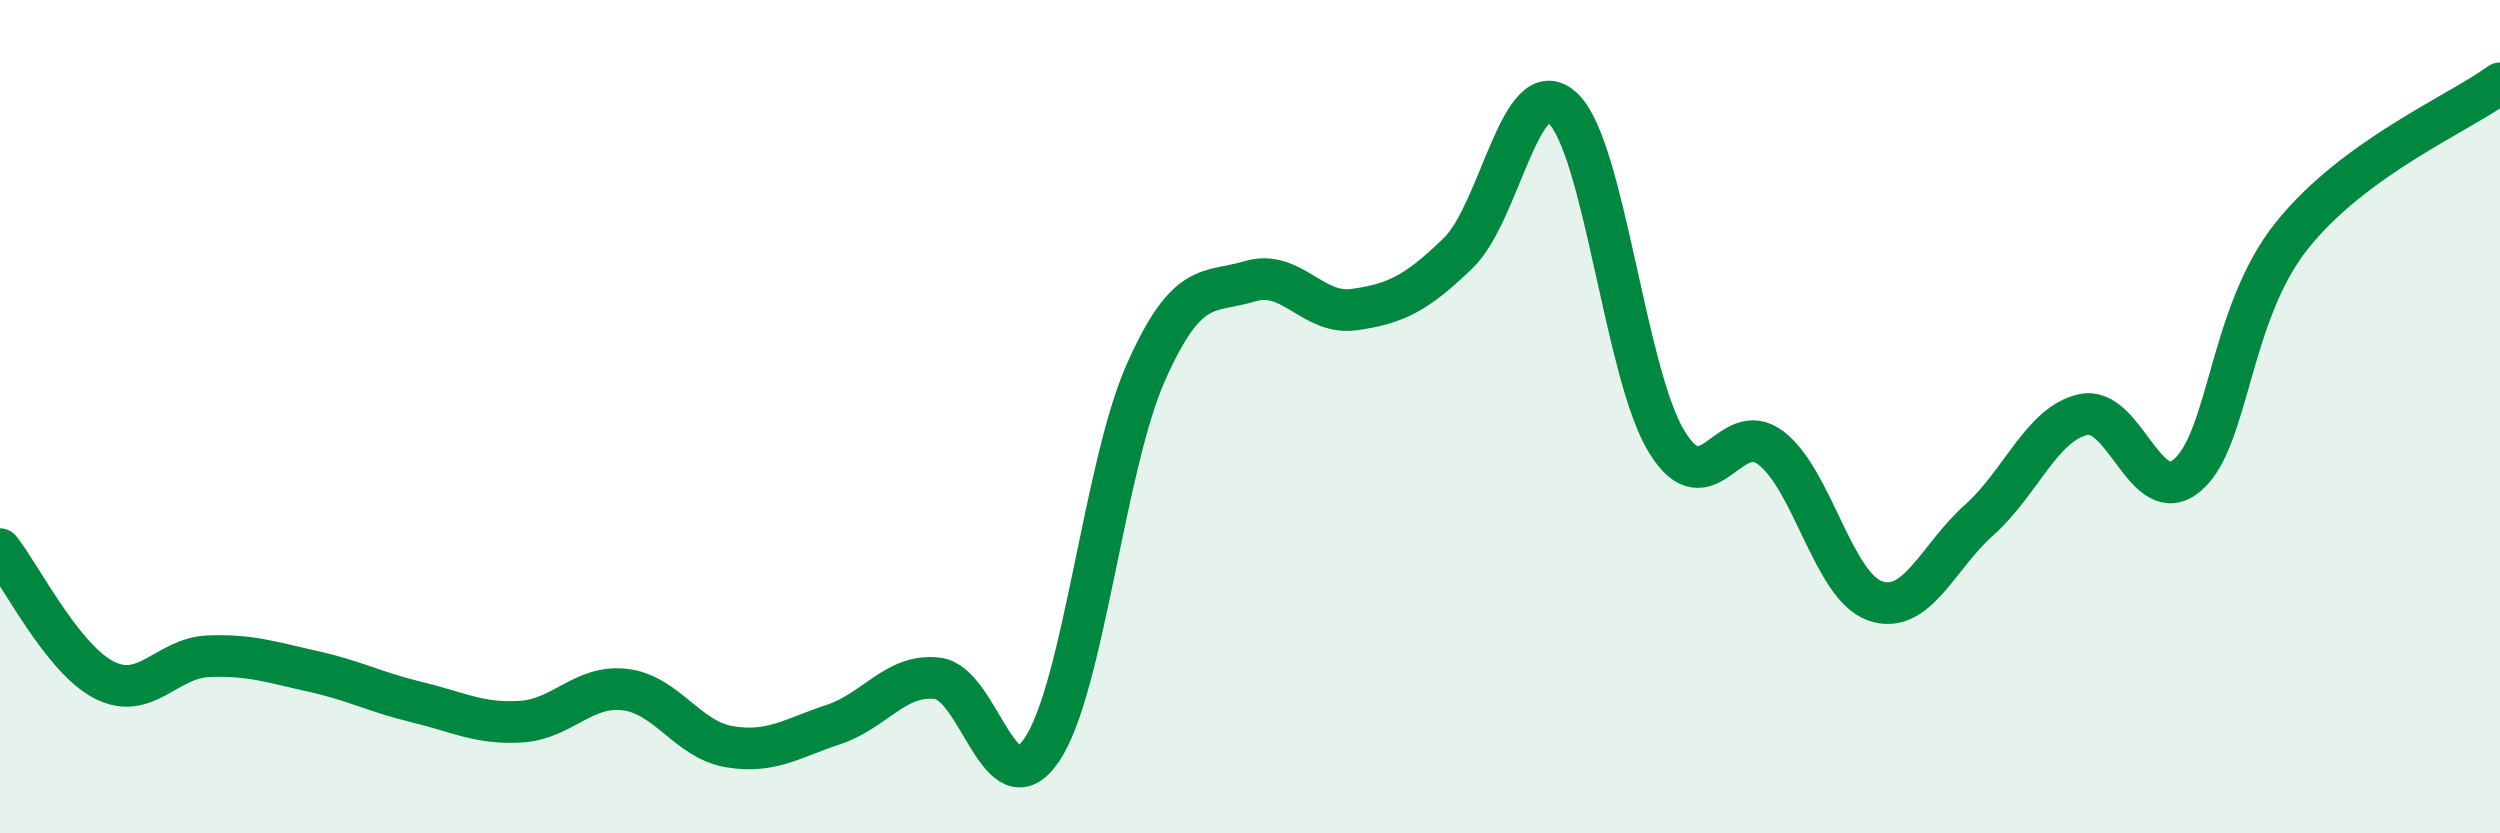 
    <svg width="60" height="20" viewBox="0 0 60 20" xmlns="http://www.w3.org/2000/svg">
      <path
        d="M 0,13.18 C 0.5,13.81 1.5,15.81 2.5,16.32 C 3.5,16.83 4,15.79 5,15.75 C 6,15.71 6.5,15.89 7.5,16.11 C 8.5,16.33 9,16.61 10,16.85 C 11,17.09 11.5,17.38 12.5,17.32 C 13.5,17.26 14,16.43 15,16.55 C 16,16.67 16.5,17.75 17.5,17.92 C 18.5,18.09 19,17.72 20,17.39 C 21,17.06 21.5,16.16 22.5,16.28 C 23.5,16.4 24,19.47 25,18 C 26,16.53 26.5,11.19 27.5,8.94 C 28.5,6.69 29,7.05 30,6.75 C 31,6.45 31.5,7.57 32.5,7.43 C 33.5,7.29 34,7.04 35,6.07 C 36,5.1 36.5,1.68 37.5,2.59 C 38.5,3.5 39,8.97 40,10.6 C 41,12.23 41.5,9.99 42.5,10.75 C 43.5,11.51 44,14.07 45,14.42 C 46,14.77 46.5,13.37 47.5,12.48 C 48.5,11.59 49,10.17 50,9.95 C 51,9.73 51.5,12.26 52.5,11.4 C 53.5,10.54 53.5,7.54 55,5.66 C 56.5,3.78 59,2.73 60,2L60 20L0 20Z"
        fill="#008740"
        opacity="0.1"
        stroke-linecap="round"
        stroke-linejoin="round"
      />
      <path
        d="M 0,13.18 C 0.5,13.81 1.5,15.81 2.5,16.32 C 3.5,16.83 4,15.79 5,15.75 C 6,15.71 6.5,15.89 7.5,16.11 C 8.5,16.33 9,16.61 10,16.85 C 11,17.09 11.5,17.38 12.5,17.32 C 13.5,17.26 14,16.43 15,16.55 C 16,16.67 16.5,17.75 17.5,17.92 C 18.5,18.09 19,17.72 20,17.39 C 21,17.06 21.5,16.16 22.5,16.28 C 23.5,16.4 24,19.47 25,18 C 26,16.53 26.5,11.19 27.5,8.94 C 28.5,6.69 29,7.05 30,6.75 C 31,6.45 31.5,7.57 32.5,7.43 C 33.5,7.29 34,7.04 35,6.07 C 36,5.1 36.5,1.68 37.5,2.59 C 38.5,3.5 39,8.97 40,10.6 C 41,12.23 41.5,9.99 42.5,10.75 C 43.5,11.51 44,14.07 45,14.42 C 46,14.77 46.5,13.37 47.5,12.48 C 48.5,11.59 49,10.17 50,9.95 C 51,9.73 51.5,12.26 52.5,11.4 C 53.5,10.54 53.5,7.54 55,5.66 C 56.5,3.78 59,2.73 60,2"
        stroke="#008740"
        stroke-width="1"
        fill="none"
        stroke-linecap="round"
        stroke-linejoin="round"
      />
    </svg>
  